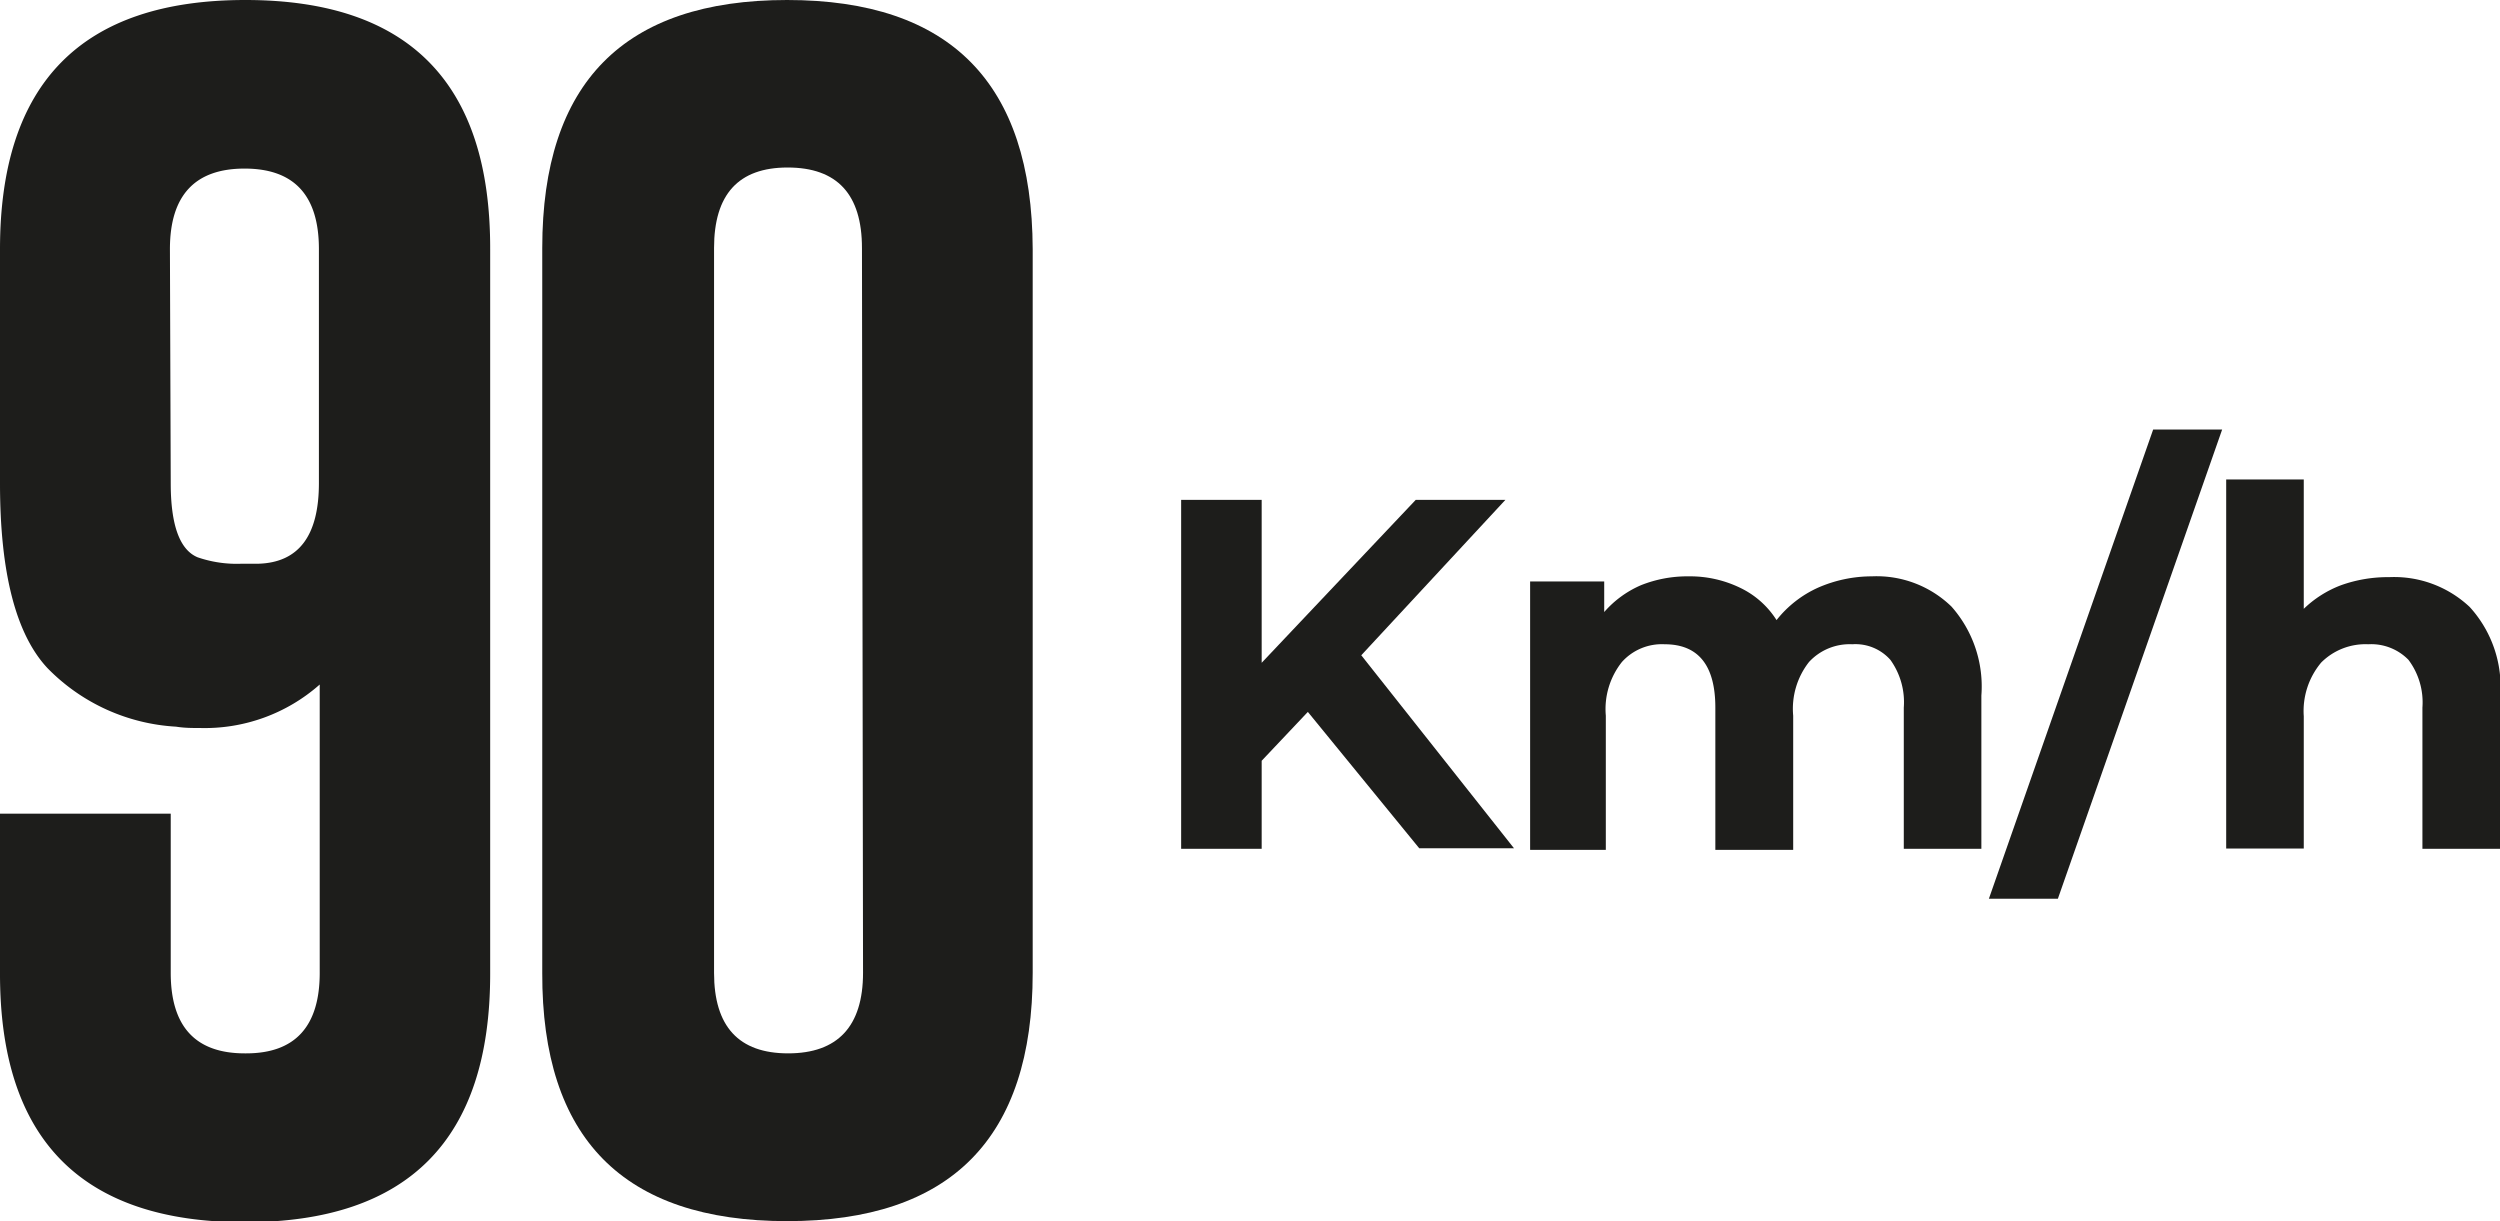 <svg xmlns="http://www.w3.org/2000/svg" viewBox="0 0 93.13 45.49"><defs><style>.cls-1{fill:#1d1d1b;}</style></defs><g id="Calque_2" data-name="Calque 2"><g id="Calque_1-2" data-name="Calque 1"><path class="cls-1" d="M11.91,25.5a6.47,6.47,0,0,1-4.45,1.62c-.29,0-.59,0-.9-.05a7.27,7.27,0,0,1-4.79-2.18Q0,23,0,18V9.28Q0,0,9.14,0t9.12,9.28v27q0,9.25-9.14,9.25T0,36.24V30.31H6.36v5.93c0,2,.92,3,2.76,3h.05c1.82,0,2.74-1,2.74-3ZM6.36,18q0,2.34,1,2.76A4.49,4.49,0,0,0,9,21l.63,0q2.25-.07,2.25-3V9.28c0-2-.92-3-2.77-3s-2.78,1-2.78,3Z"></path><path class="cls-1" d="M38.47,36.24q0,9.25-9.15,9.25T20.2,36.24v-27Q20.2,0,29.32,0t9.15,9.28Zm-6.36-27c0-2-.92-3-2.77-3h0c-1.83,0-2.74,1-2.74,3v27c0,2,.92,3,2.76,3s2.79-1,2.79-3Z"></path><path class="cls-1" d="M48.72,26.52,47,28.34v3.28H44v-13h3v6.07l5.74-6.07h3.34l-5.37,5.79,5.69,7.19H52.87Z"></path><path class="cls-1" d="M72.7,22.6a4.49,4.49,0,0,1,1.11,3.31v5.71H70.92V26.36a2.7,2.7,0,0,0-.5-1.78A1.74,1.74,0,0,0,69,24a2.06,2.06,0,0,0-1.61.66,2.82,2.82,0,0,0-.59,2v5h-2.9V26.36c0-1.57-.63-2.36-1.89-2.36a2,2,0,0,0-1.59.66,2.82,2.82,0,0,0-.6,2v5H57v-10h2.76v1.14a3.82,3.82,0,0,1,1.37-1,4.65,4.65,0,0,1,1.77-.33,4.28,4.28,0,0,1,1.91.42,3.27,3.27,0,0,1,1.37,1.21,4.13,4.13,0,0,1,1.55-1.21,5,5,0,0,1,2-.42A4,4,0,0,1,72.7,22.6Z"></path><path class="cls-1" d="M80.21,16h2.57L76.66,33.48H74.09Z"></path><path class="cls-1" d="M92,22.61a4.41,4.41,0,0,1,1.14,3.3v5.71H90.24V26.36a2.64,2.64,0,0,0-.52-1.78,1.94,1.94,0,0,0-1.5-.58,2.33,2.33,0,0,0-1.75.68,2.81,2.81,0,0,0-.65,2v4.93H82.93V17.86h2.89v4.82a4.07,4.07,0,0,1,1.39-.88A5.17,5.17,0,0,1,89,21.5,4.11,4.11,0,0,1,92,22.61Z"></path></g></g></svg>